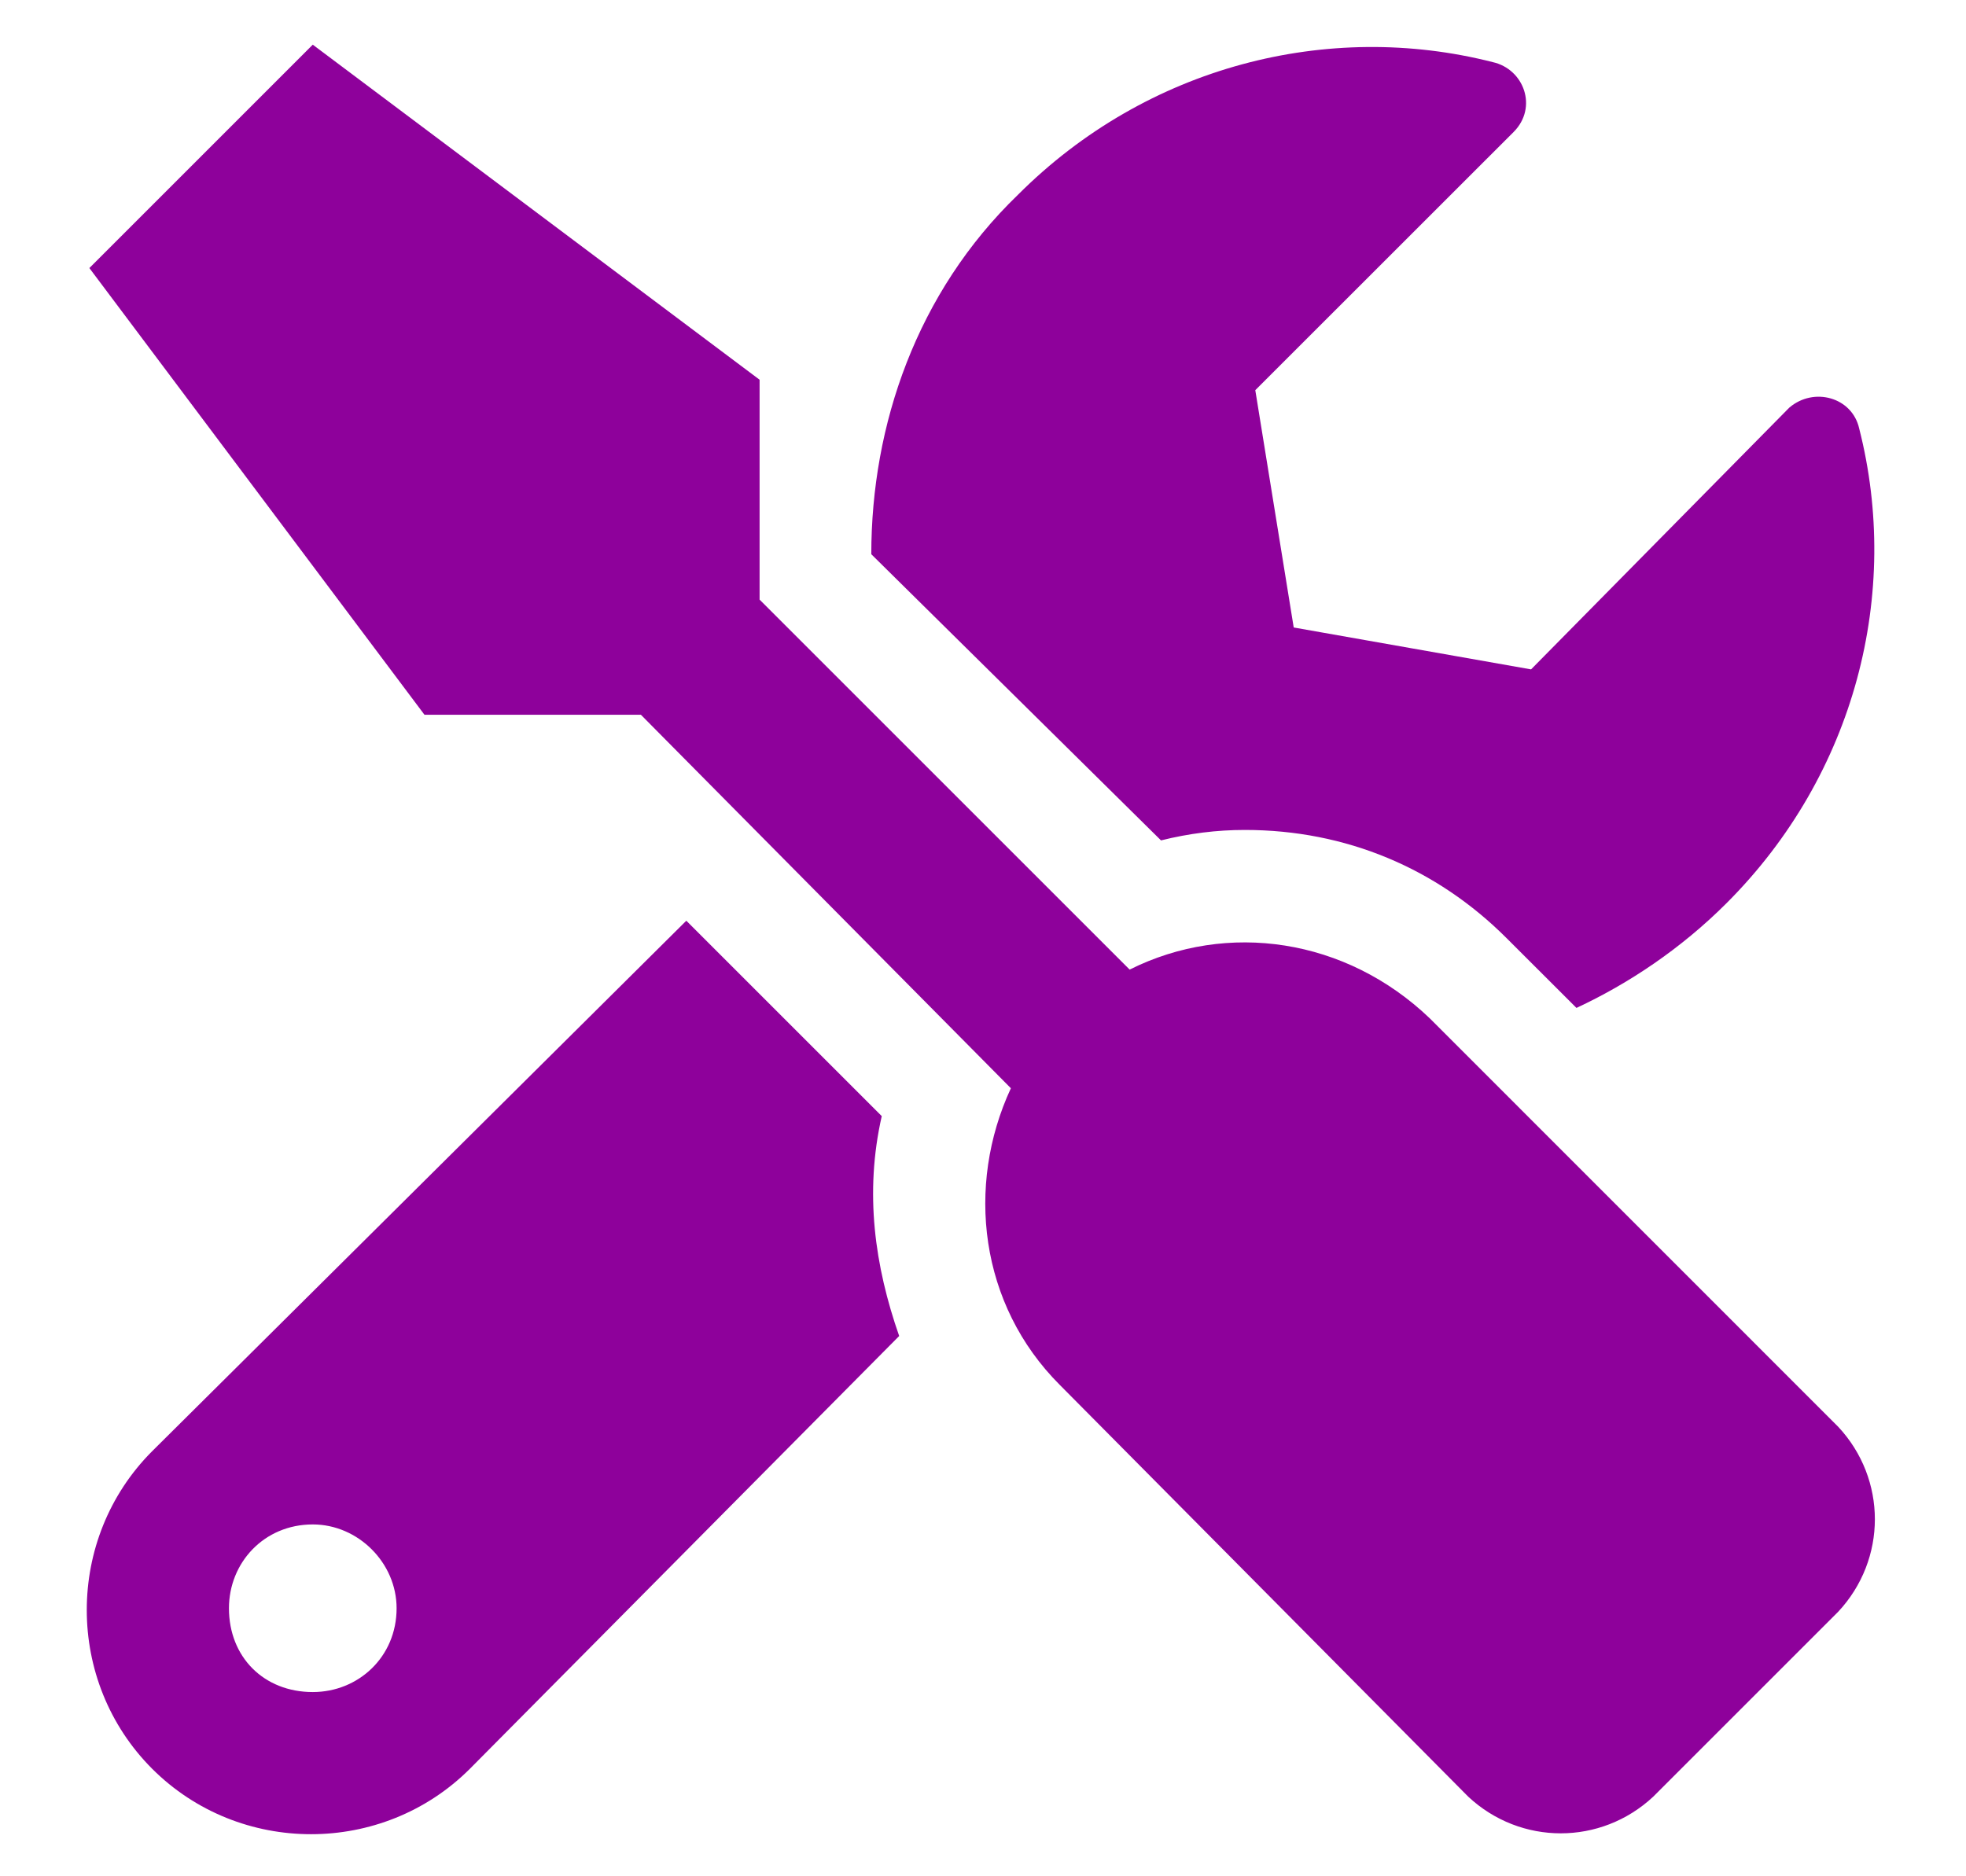 <svg width="22" height="21" viewBox="0 0 22 21" fill="none" xmlns="http://www.w3.org/2000/svg">
<path d="M20.57 15.969C21.117 16.555 21.117 17.453 20.57 18.039L18.5 20.109C17.914 20.656 17.016 20.656 16.43 20.109L11.859 15.5C10.961 14.602 10.805 13.273 11.312 12.18L7.172 8H4.75L1 3L3.5 0.5L8.5 4.25V6.711L12.641 10.852C13.734 10.305 15.062 10.5 16 11.398L20.57 15.969ZM13.93 9.289C13.617 9.289 13.305 9.328 12.992 9.406L9.75 6.203C9.75 4.758 10.258 3.273 11.391 2.18C12.836 0.734 14.867 0.227 16.703 0.695C17.055 0.773 17.211 1.203 16.938 1.477L14.047 4.367L14.477 7.023L17.133 7.492L20.023 4.562C20.297 4.328 20.727 4.445 20.805 4.797C21.273 6.633 20.766 8.664 19.32 10.109C18.812 10.617 18.227 11.008 17.641 11.281L16.859 10.5C16.078 9.719 15.062 9.289 13.93 9.289ZM9.867 12.492C9.672 13.352 9.789 14.172 10.062 14.953L5.258 19.797C4.281 20.773 2.68 20.773 1.703 19.797C0.727 18.82 0.727 17.219 1.703 16.242L7.68 10.305L9.867 12.492ZM3.5 18.938C4.008 18.938 4.438 18.547 4.438 18C4.438 17.492 4.008 17.062 3.5 17.062C2.953 17.062 2.562 17.492 2.562 18C2.562 18.547 2.953 18.938 3.5 18.938Z" fill="#8E019B"/>
</svg>
